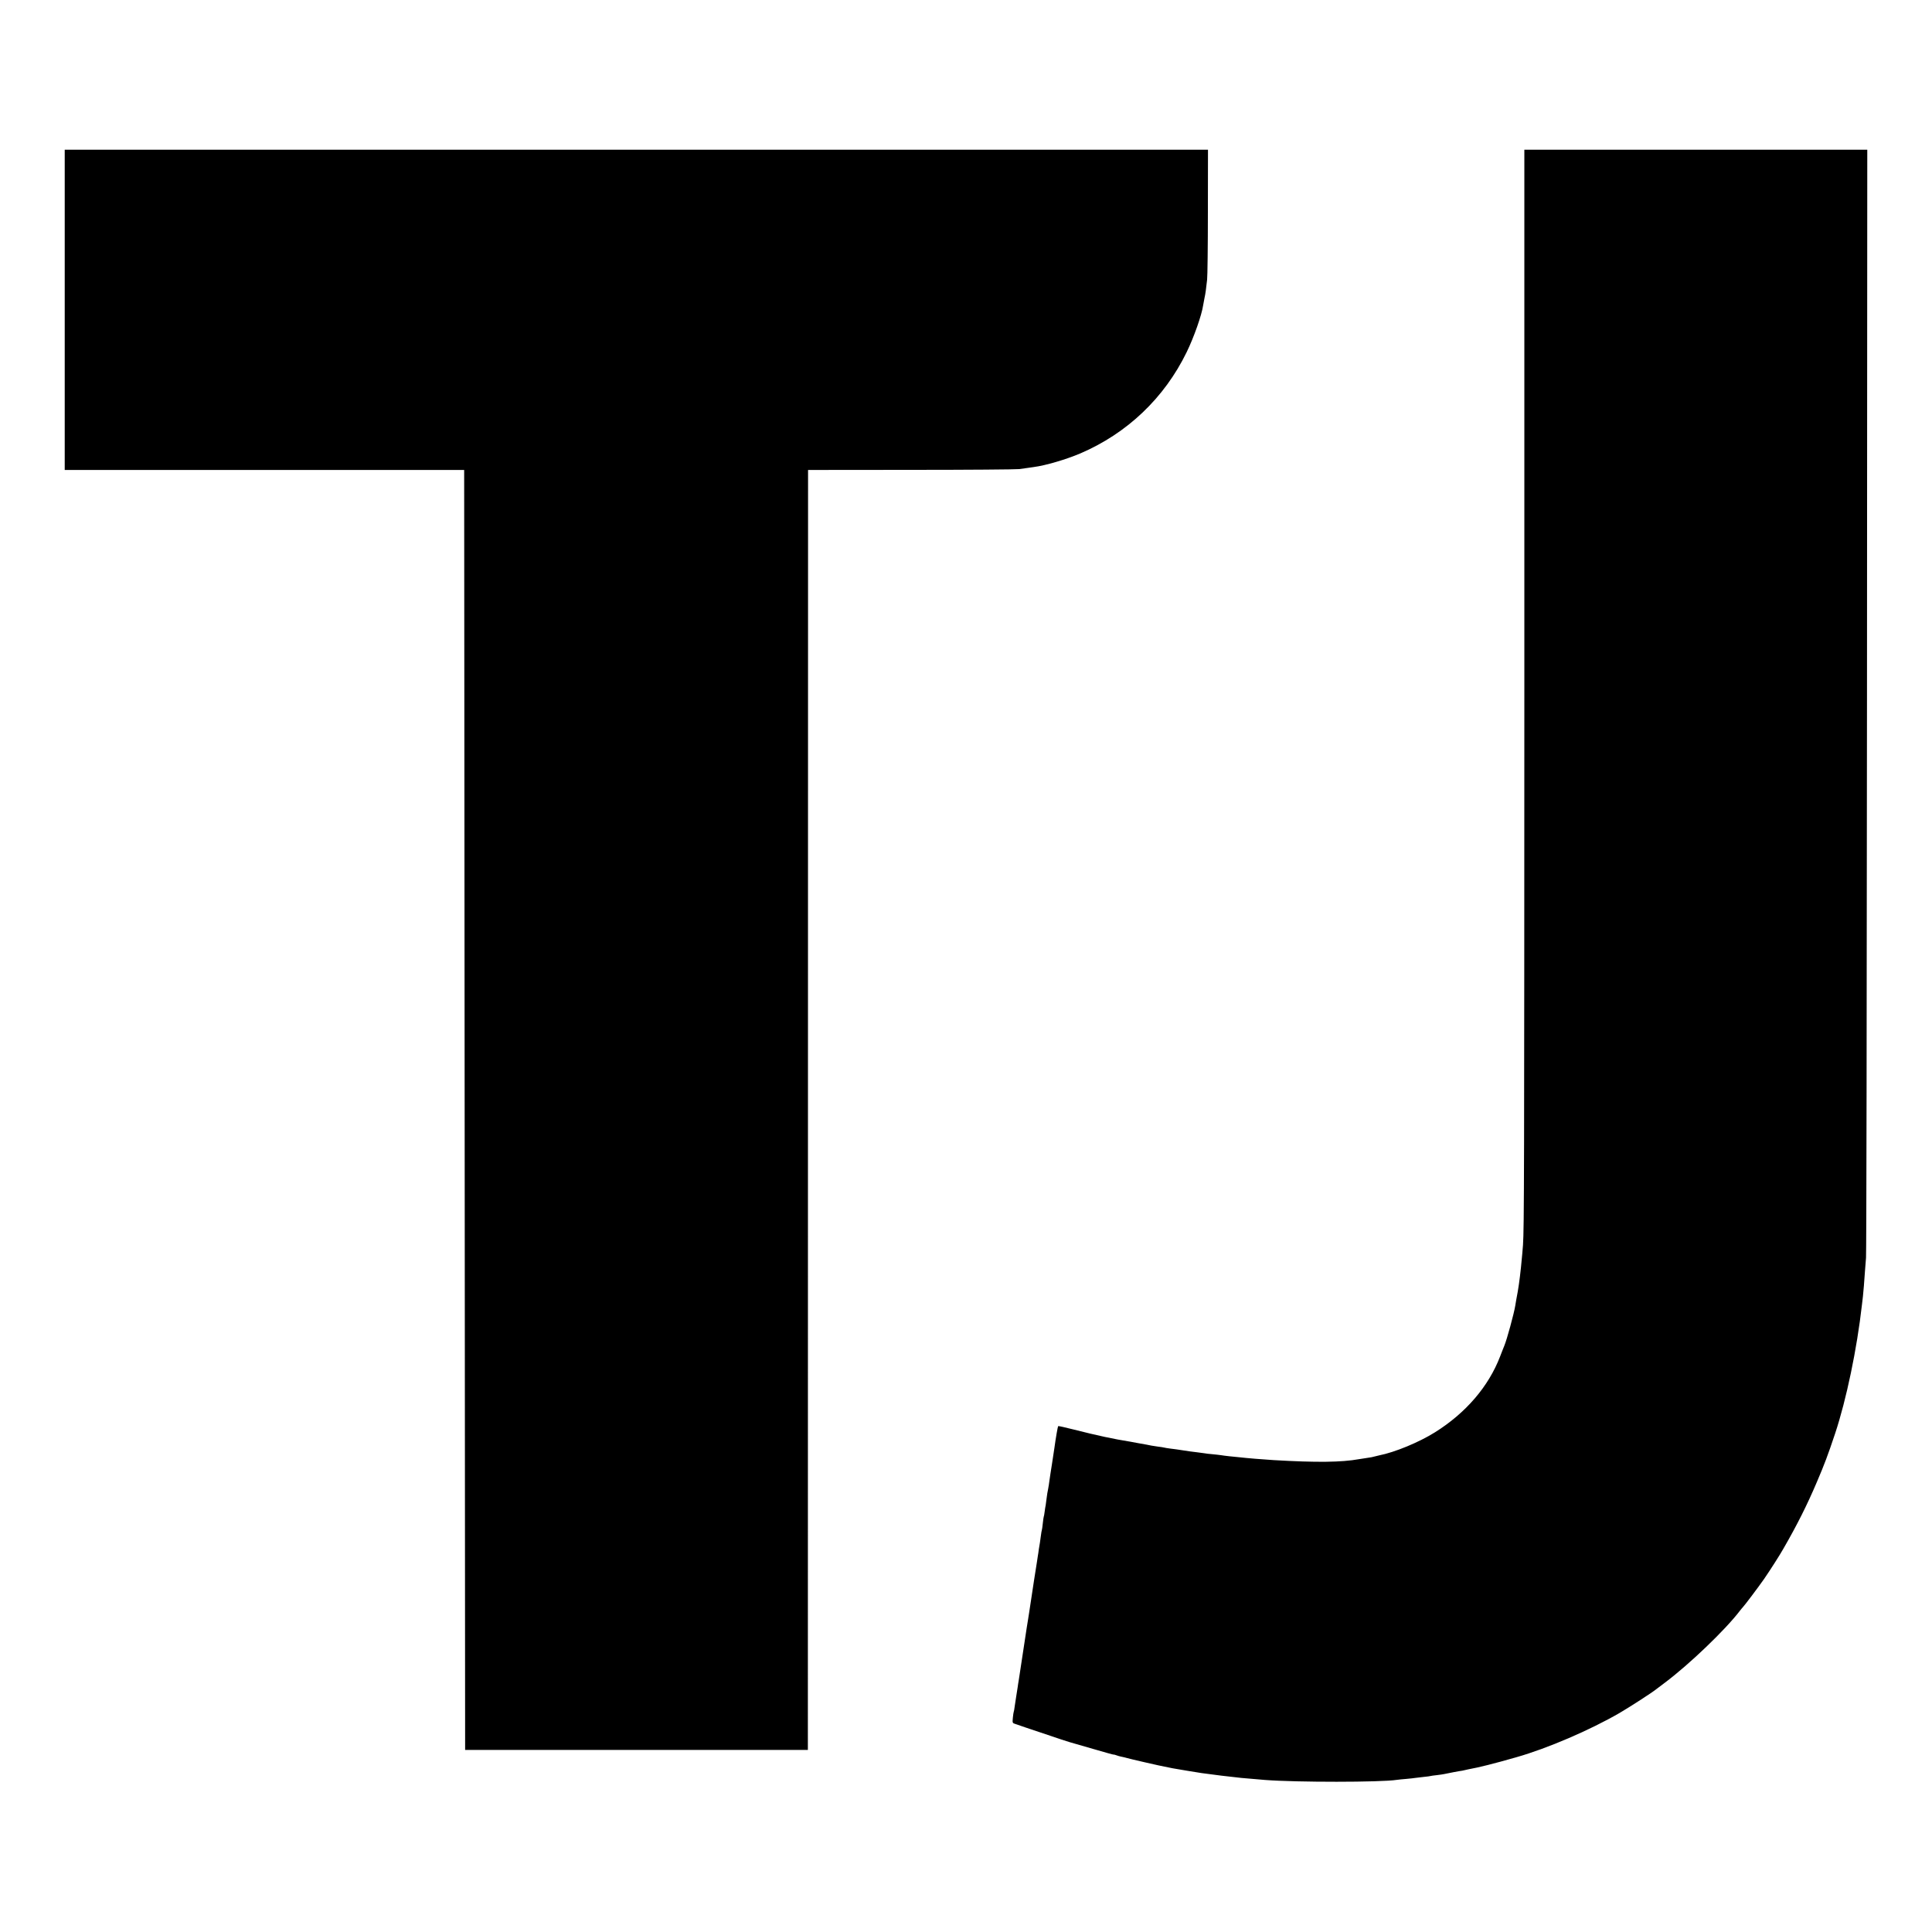 <svg version="1" xmlns="http://www.w3.org/2000/svg" width="2666.667" height="2666.667" viewBox="0 0 2000 2000"><path d="M67 320.8v165.7h413.5l.5 662.5.5 662.5h354.8l.1-662.5.1-662.5 106.5-.1c58.6 0 109-.4 112-.8s6.6-.9 8-1.1c1.4-.2 4.5-.7 7-1 12.4-1.6 33.4-7.8 48.3-14.1 48.5-20.8 87-57.4 110.1-104.8 7.6-15.6 15.6-38.4 17.1-48.6.1-.8.7-4 1.3-7 1.2-5.6 1.6-8.9 2.8-19.5.4-3.3.8-34.9.8-70.3l.1-64.2H67v165.8zM1578 702.7c-.1 515.6-.2 567.7-1.4 586.1-.5 6.7-.8 9.8-2.1 23.2-1.5 13.8-2.6 21.9-4.9 33.6-.2 1.2-.7 3.9-1 6-1.3 8.1-8.6 34.9-11.3 41.4-.3.8-.7 1.7-.8 2-.1.3-.5 1.4-1 2.5-.4 1.1-1.6 4.1-2.6 6.7-12 31.2-35.5 58.5-67.4 78.5-16.8 10.5-41.6 20.7-57.8 23.9-1 .2-2.7.6-3.7.9-2.3.7-5.3 1.3-10.5 2-2.2.3-5.1.8-6.5 1-18.4 3.3-43.8 3.6-88.5 1-10.2-.6-28.4-2.1-36-3-2.2-.2-6.7-.7-10-1-3.3-.4-7.1-.8-8.5-1.1-1.4-.2-5.4-.7-8.8-1-3.5-.3-7.3-.7-8.5-1-1.2-.2-4.6-.6-7.5-1-2.9-.3-6.1-.7-7.2-.9-1-.2-4-.6-6.7-1-2.6-.4-5.9-.9-7.3-1.1-1.4-.2-4.5-.6-7-.9-2.5-.3-5.2-.8-6-1-.8-.2-3.7-.7-6.5-1-2.7-.4-5.7-.8-6.5-1-.8-.2-3.1-.7-5-1-1.9-.3-6-1-9-1.6-3-.6-6.4-1.2-7.5-1.4-17.6-2.8-34.4-6.4-58.8-12.6-8.8-2.2-16.1-3.9-16.3-3.6-.4.4-2.5 12.3-3.9 22.7-.3 2.5-1.5 9.9-2.5 16.5-1.1 6.6-2.2 14.2-2.6 17-.3 2.7-1 6.8-1.4 9-.5 2.2-1.2 6.3-1.5 9.1-.3 2.8-.8 6.1-1 7.5-.3 1.3-.8 4.4-1.1 6.9-.3 2.5-.7 4.7-.9 5-.2.3-.6 3.4-1 7s-.8 6.7-1 7c-.2.3-.6 2.9-1 5.9-.4 3-.8 6.2-1 7.2-.2.9-.7 3.9-1.1 6.6-.3 2.6-.8 5.7-1 6.8-.2 1-.6 3.7-.9 6-.4 2.2-.8 5.3-1.1 7-.3 1.6-1.1 7-1.9 12-3.3 21.6-4.5 29.2-5 33-.3 2.2-1 6.5-1.5 9.5-.9 5.6-1.3 7.8-2.5 16-1.1 7.3-1.4 9.3-1.9 12.5-.5 3-3 19.5-4.1 27-.3 2.2-.8 5.1-1 6.5-.3 1.4-.7 4.3-1 6.5-.4 2.2-1 6.5-1.5 9.5s-1.2 7.7-1.6 10.5c-.3 2.7-.8 5.3-1 5.6-.2.4-.6 3.1-.9 6.1-.5 5.4-.5 5.5 2.7 6.5 1.8.7 14.7 5 28.7 9.7 14 4.8 26.3 8.8 27.5 9.1 1.2.3 11.9 3.4 23.9 6.9 11.9 3.5 21.7 6.2 21.7 6 0-.2 1.1.1 2.5.6s3.6 1.2 4.8 1.4c1.2.2 4.2.9 6.7 1.6 2.5.7 5.2 1.3 6 1.5.8.2 6.2 1.5 12 2.8 9 2.1 19.4 4.4 28.8 6.2 5 .9 25.9 4.4 30.2 5 14.6 2 26 3.4 41 5 4.1.4 10.4.9 24.5 2.1 31.9 2.5 120.4 2.5 136.5-.1 1.4-.2 5.9-.7 10-1 4.1-.4 8.2-.8 9-1 .8-.1 4.6-.6 8.5-1 3.8-.4 7.2-.8 7.5-1 .3-.1 3.2-.6 6.5-.9 3.3-.4 6.7-.9 7.5-1.1.8-.2 3.1-.7 5-1 1.9-.3 4.2-.8 5-1 .8-.2 3.3-.6 5.5-1 2.2-.3 4.7-.7 5.5-1 .8-.2 2.6-.6 4-.9 11.1-2 26.3-5.8 50-12.6 32-9.1 75.9-28 106.5-45.7 10.6-6.2 33.7-21.1 38-24.6.6-.4 4.6-3.5 9-6.8 25.2-18.9 62.6-54.7 77.6-74.4 1.3-1.7 2.6-3.2 2.9-3.5 1.2-1 16.8-21.7 22.2-29.5 5.8-8.4 16.2-24.6 19.9-31.2 14.2-24.6 24.6-45.3 34.8-69.3 7.8-18.3 11.1-27 18.8-50 11.7-35.3 22.6-87.5 27.8-133.5.3-2.8.7-6.6 1-8.5.2-1.9.7-6.9 1-11l1.1-15c.3-4.1.8-10.4 1.1-14 .4-3.6.8-263.1 1-576.8l.3-570.2h-355v547.7z"/></svg>